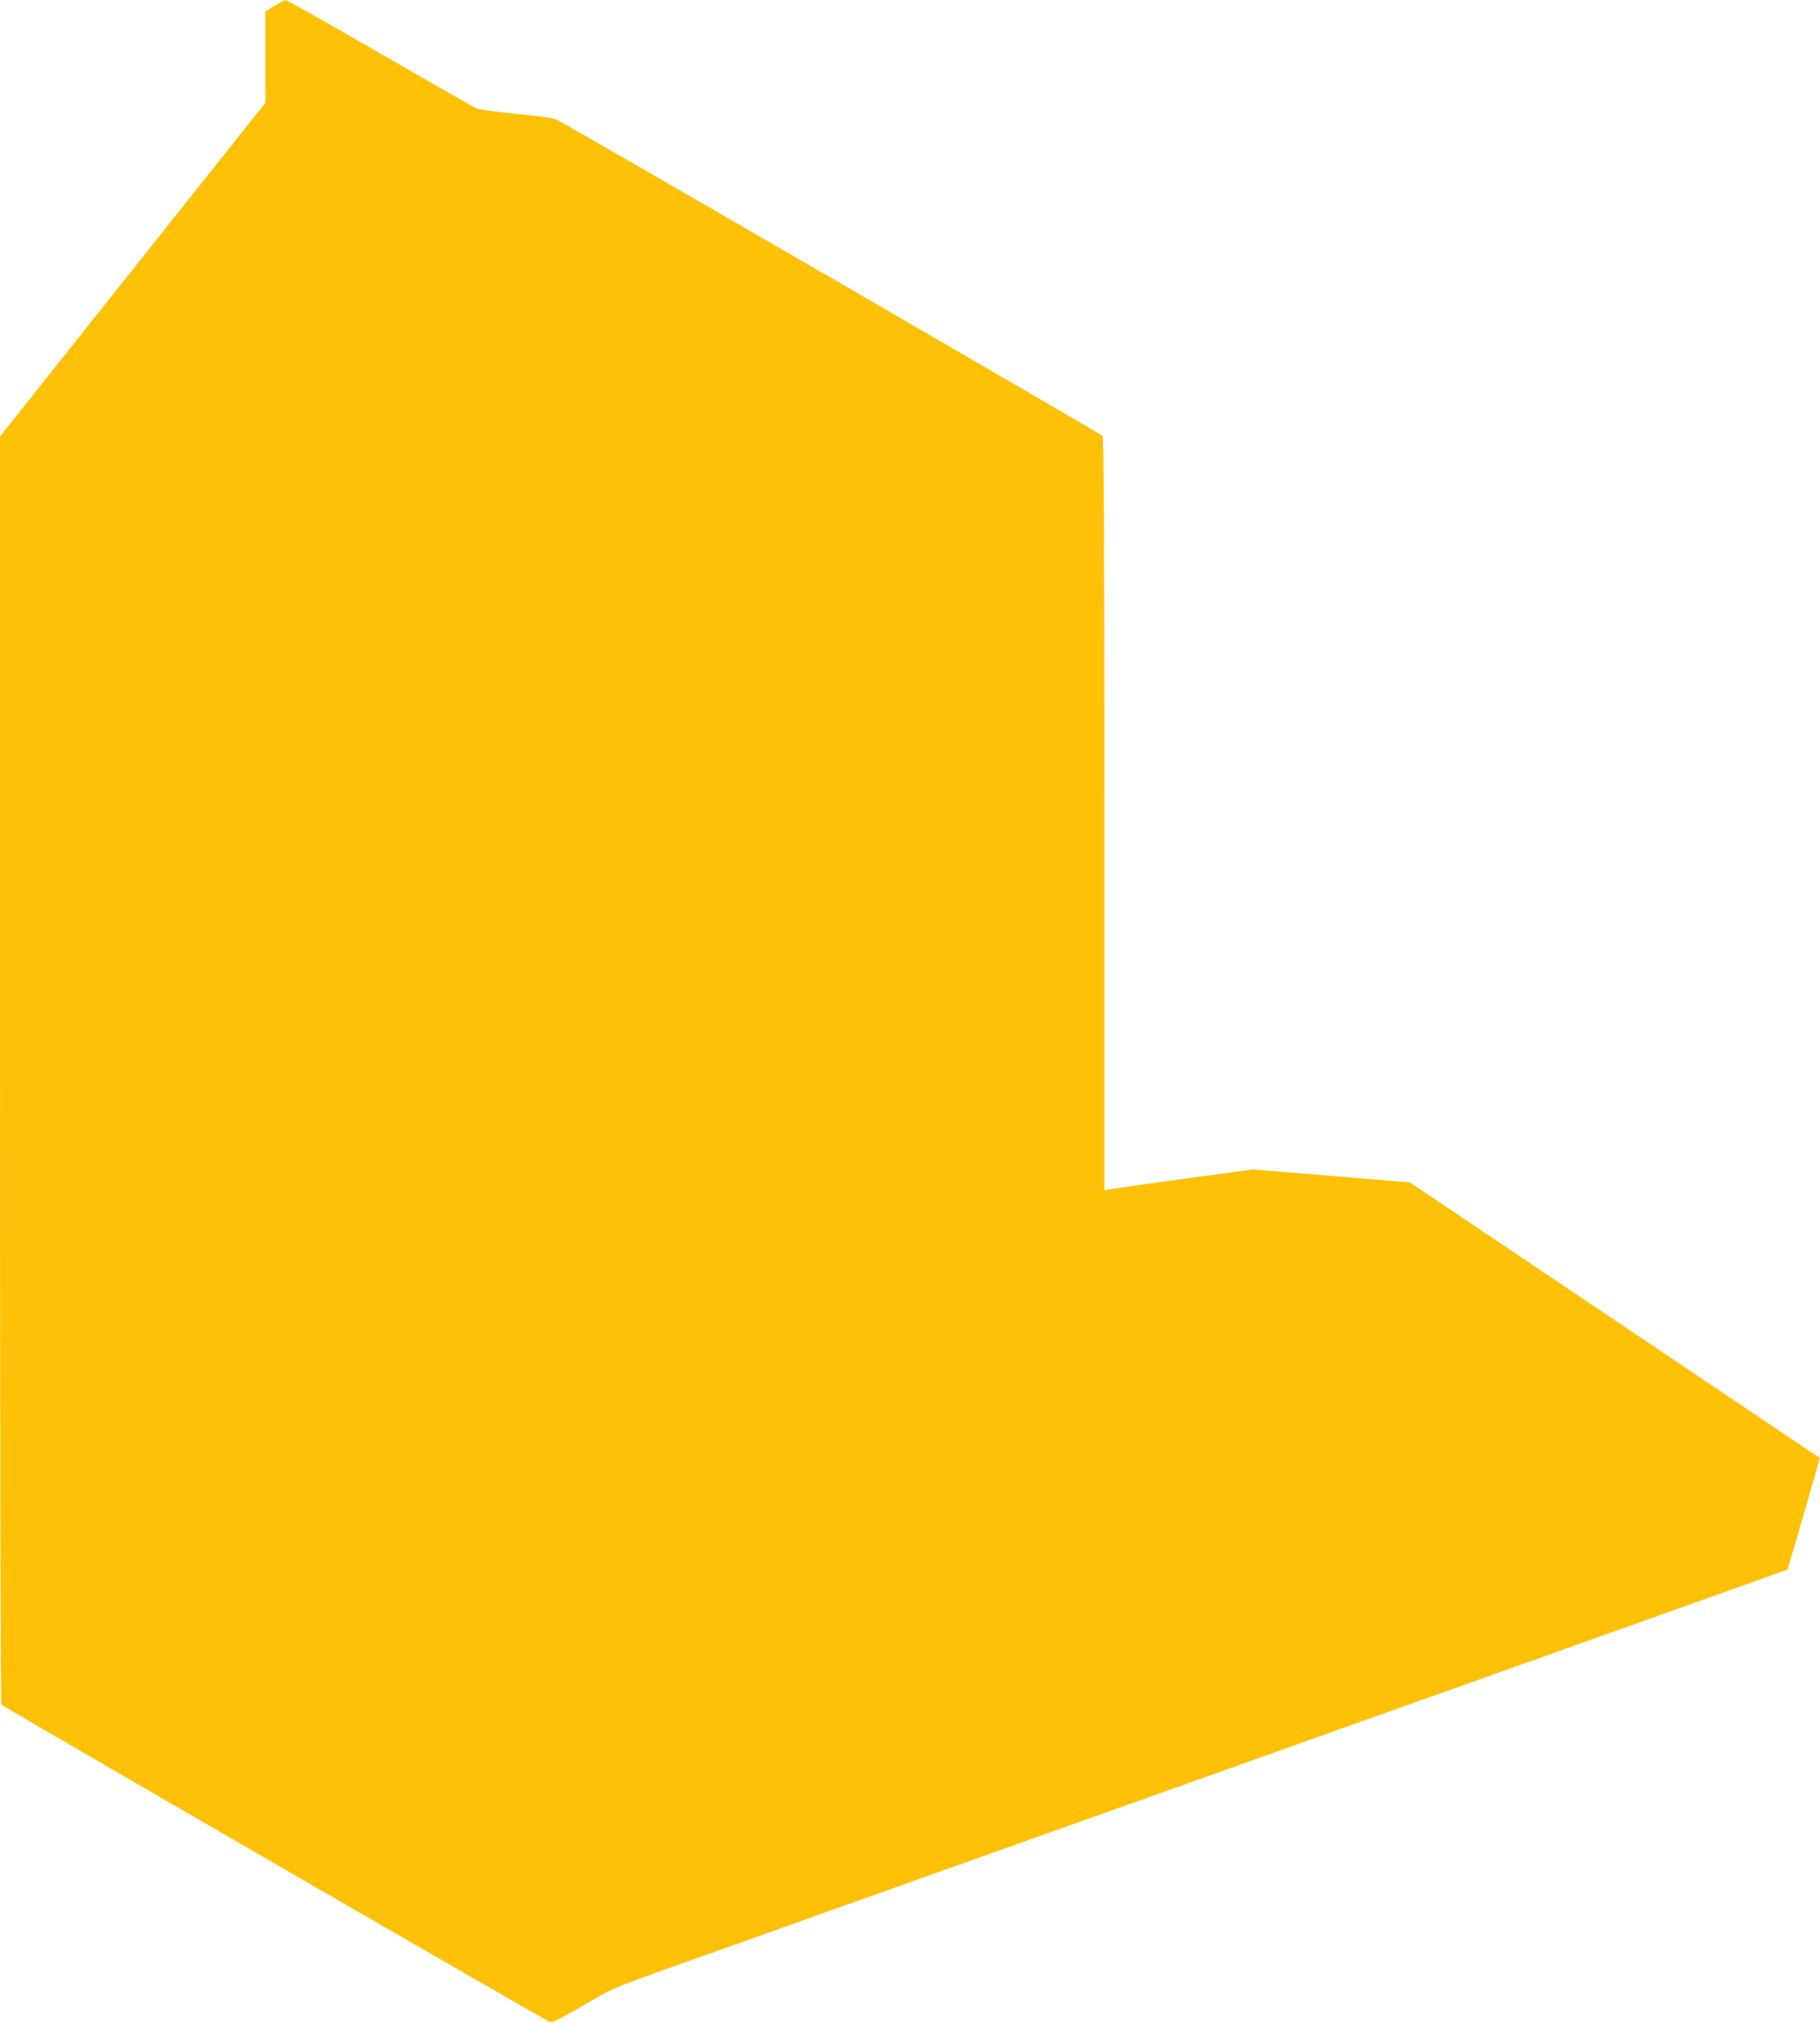 <?xml version="1.0" standalone="no"?>
<!DOCTYPE svg PUBLIC "-//W3C//DTD SVG 20010904//EN"
 "http://www.w3.org/TR/2001/REC-SVG-20010904/DTD/svg10.dtd">
<svg version="1.0" xmlns="http://www.w3.org/2000/svg"
 width="1152pt" height="1280pt" viewBox="0 0 1152 1280"
 preserveAspectRatio="xMidYMid meet">
<g transform="translate(0,1280) scale(0.1,-0.1)"
fill="#ffc107" stroke="none">
<path d="M1738 12763 l-58 -35 0 -289 0 -289 -840 -1056 -840 -1056 0 -4007
c0 -2203 4 -4011 8 -4017 6 -10 3418 -1984 3468 -2006 19 -9 49 5 216 102 210
122 147 97 898 363 276 98 455 162 1398 498 202 72 466 166 587 209 121 43
385 137 588 209 202 72 532 190 735 262 202 72 466 166 587 209 121 43 384
137 585 208 460 164 1184 422 1445 515 110 39 335 119 500 178 l300 107 103
353 c56 193 101 353 100 354 -2 1 -586 393 -1298 872 l-1296 871 -496 41 -497
41 -443 -60 c-244 -33 -455 -63 -470 -66 l-28 -6 0 2379 c0 1888 -3 2382 -12
2395 -11 13 -3349 1947 -3453 2000 -19 10 -112 24 -255 37 -124 13 -238 28
-255 35 -16 8 -292 165 -612 350 -320 185 -588 336 -595 335 -7 0 -39 -17 -70
-36z"/>
</g>
</svg>
